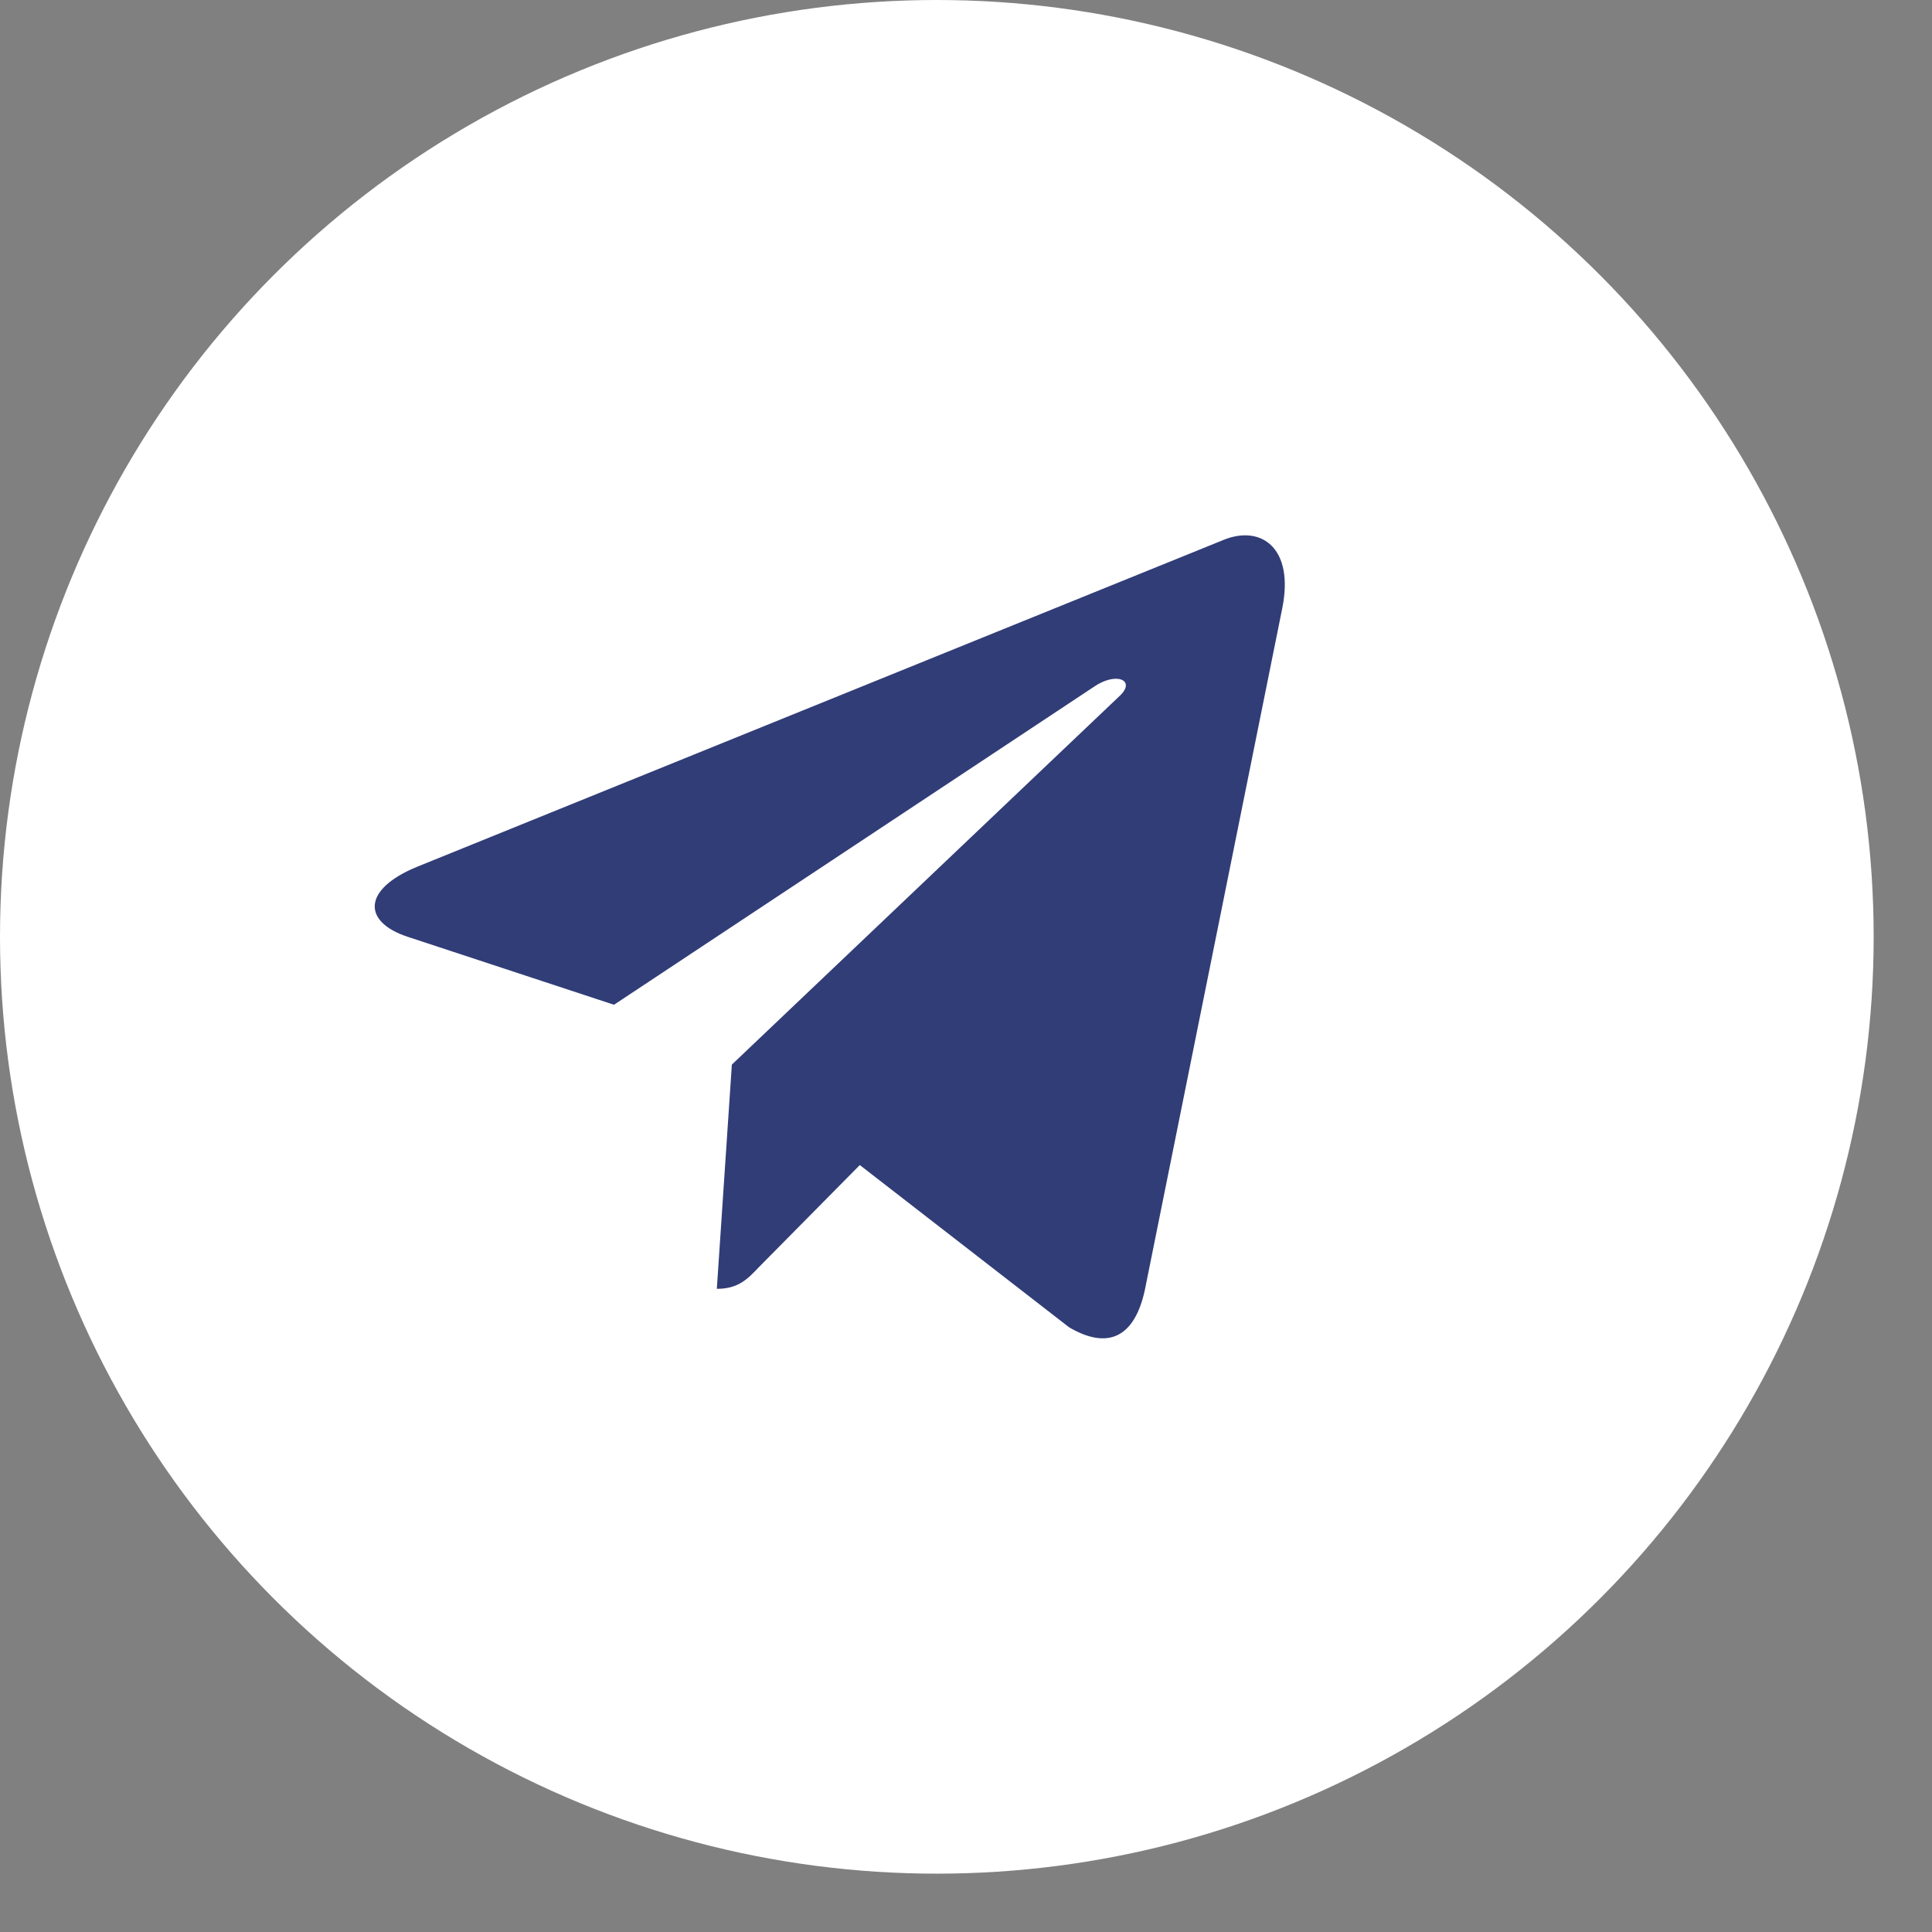 <?xml version="1.0" encoding="UTF-8"?> <svg xmlns="http://www.w3.org/2000/svg" width="31" height="31" viewBox="0 0 31 31" fill="none"><rect x="0" y="0" width="31" height="31" fill="#808080" stroke="none"/> <g clip-path="url(#clip0_34_947)"> <circle cx="15.032" cy="15.032" r="15.032" fill="white"></circle> <path d="M20.574 9.763L18.37 20.697C18.204 21.468 17.77 21.66 17.154 21.297L13.796 18.694L12.176 20.333C11.997 20.522 11.847 20.68 11.502 20.68L11.743 17.082L17.966 11.166C18.236 10.912 17.907 10.771 17.545 11.025L9.852 16.122L6.54 15.031C5.82 14.794 5.807 14.273 6.69 13.909L19.645 8.658C20.244 8.422 20.769 8.799 20.574 9.763Z" fill="#313D77"></path> </g> <defs> <clipPath id="clip0_34_947"> <rect width="30.064" height="30.064" fill="white"></rect> </clipPath> </defs> </svg> 